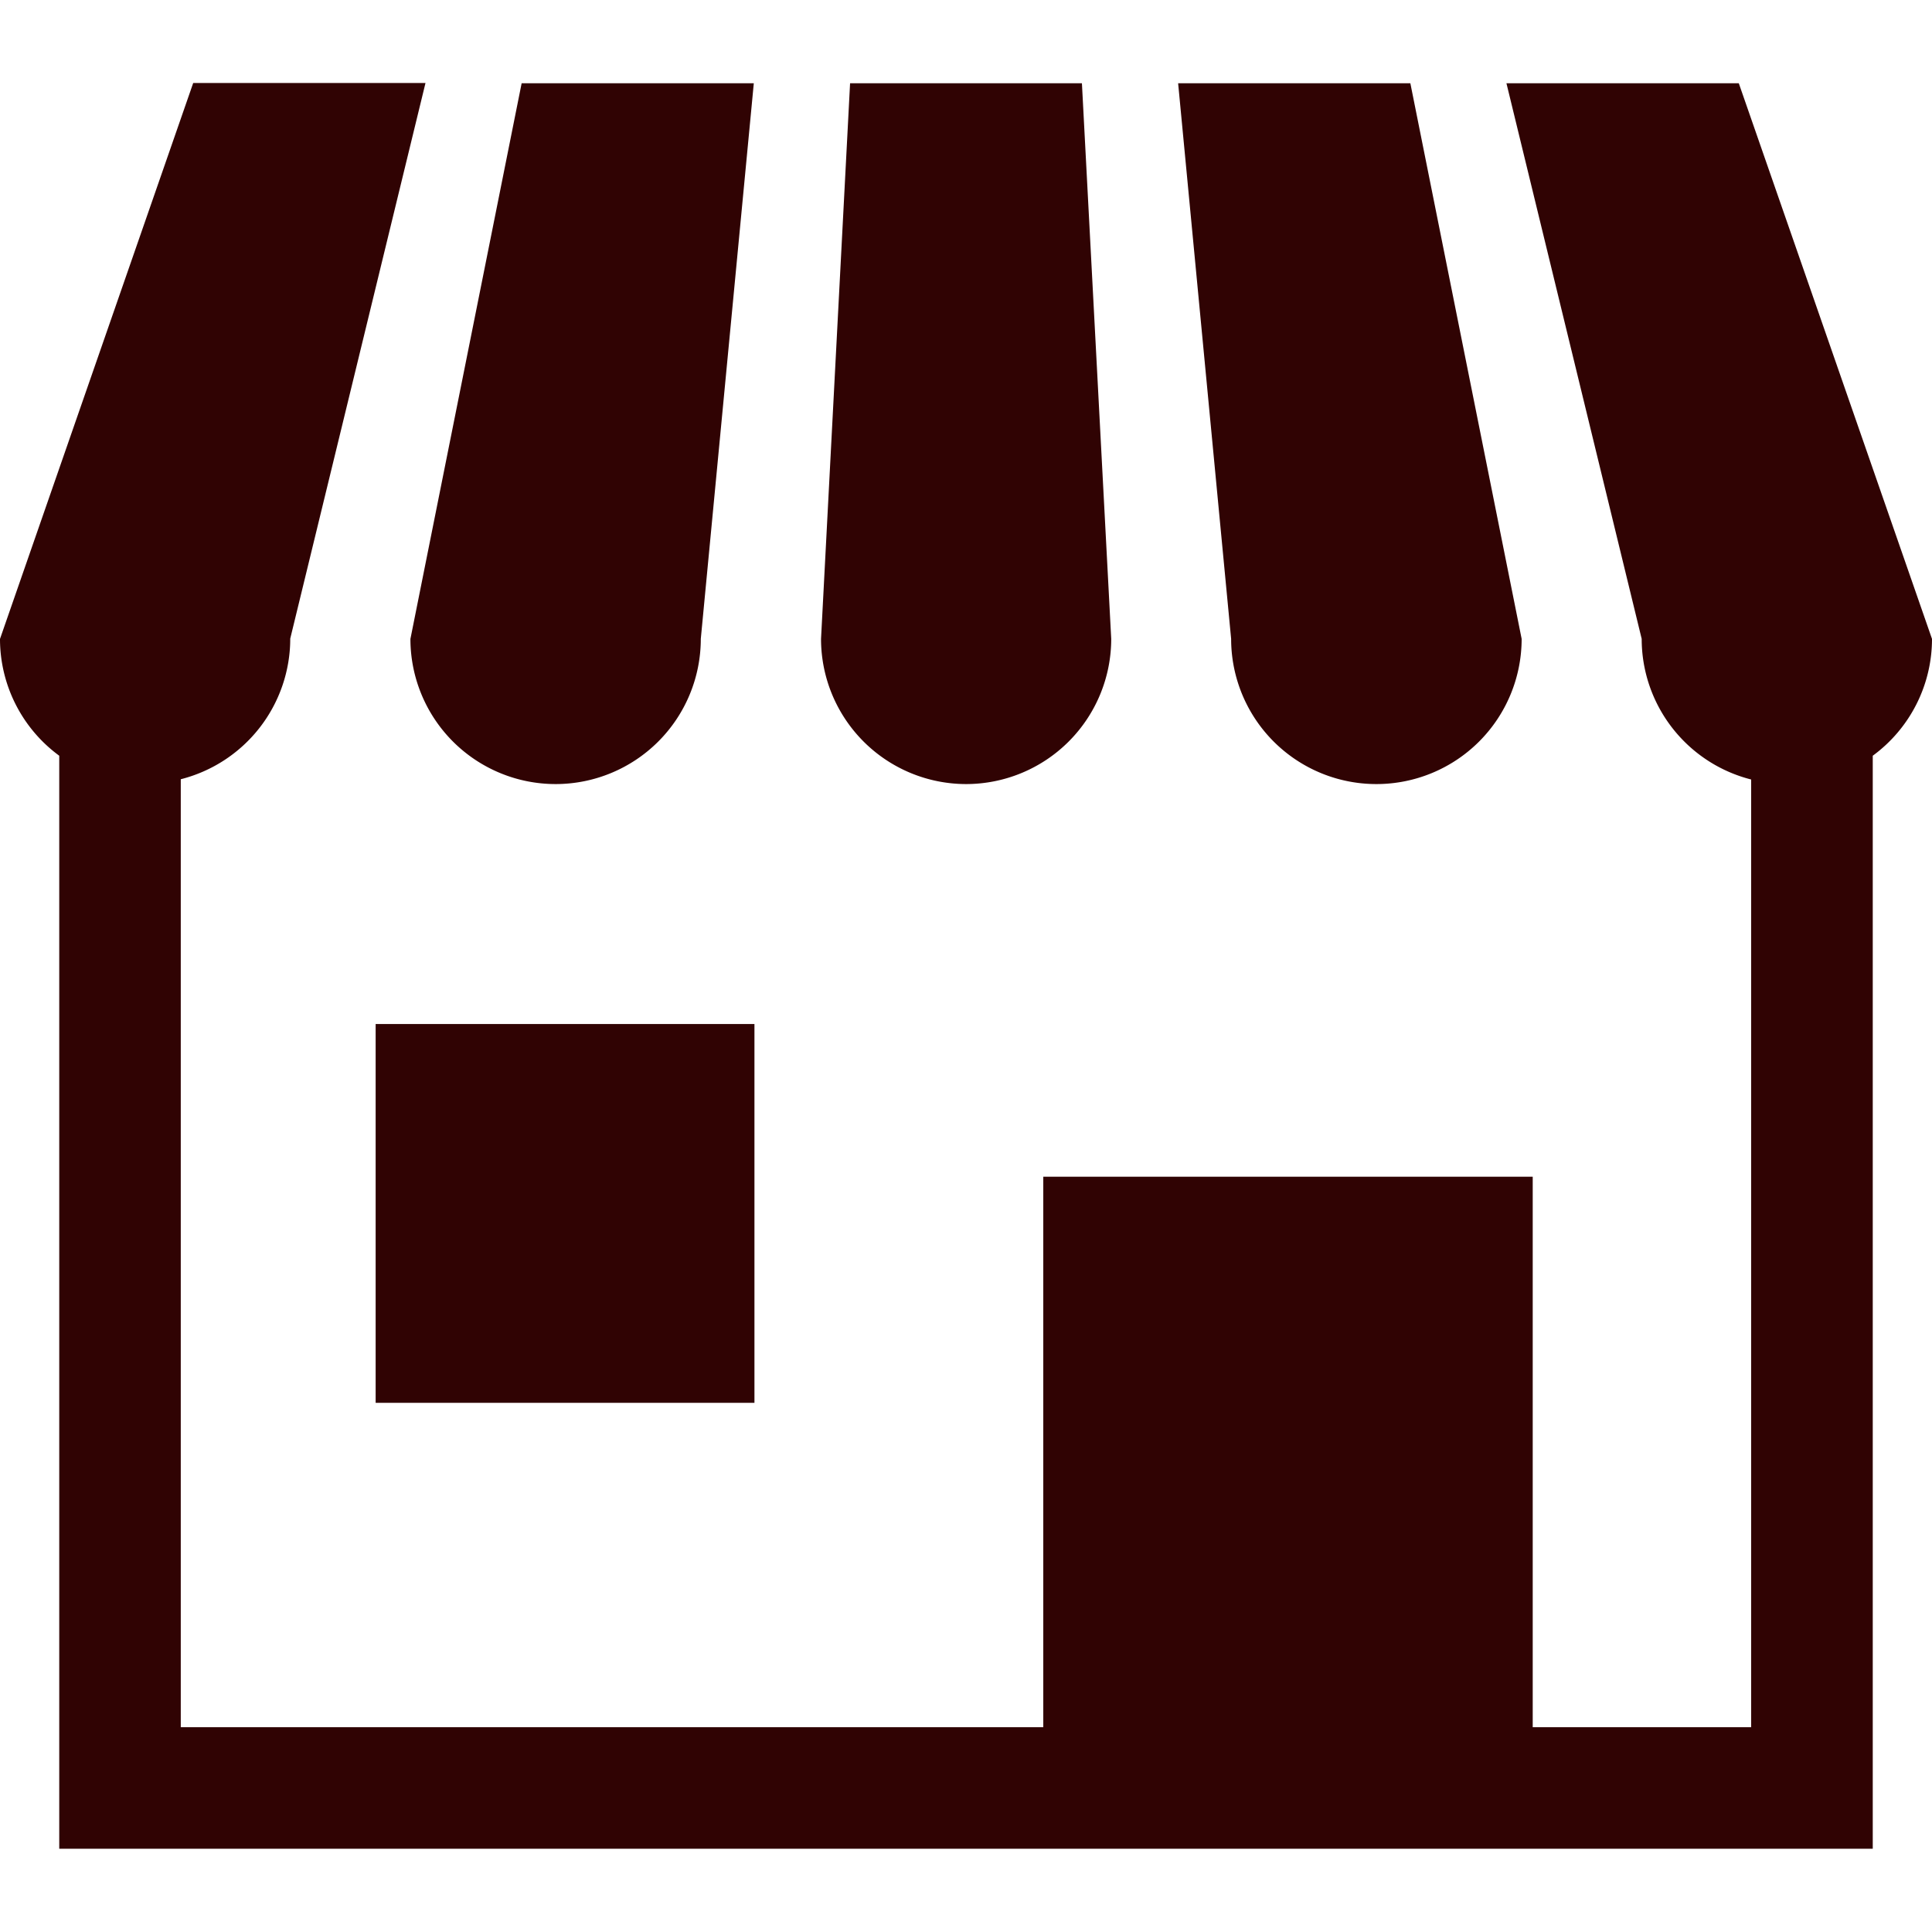 <svg xmlns="http://www.w3.org/2000/svg" xmlns:xlink="http://www.w3.org/1999/xlink" width="30" height="30" viewBox="0 0 30 30">
  <defs>
    <style>
      .cls-1, .cls-3 {
        fill: #300303;
      }

      .cls-1 {
        stroke: #707070;
      }

      .cls-2 {
        clip-path: url(#clip-path);
      }
    </style>
    <clipPath id="clip-path">
      <rect id="長方形_25132" data-name="長方形 25132" class="cls-1" width="30" height="30" transform="translate(-2370 -3238)"/>
    </clipPath>
  </defs>
  <g id="h_onlineshop_icon" class="cls-2" transform="translate(2370 3238)">
    <g id="ショップアイコン5" transform="translate(-2370 -3238)">
      <path id="パス_12751" data-name="パス 12751" class="cls-3" d="M8.627,12.175a2.255,2.255,0,0,0,2.255-2.255l.823-8.627H8.1L6.373,9.921A2.255,2.255,0,0,0,8.627,12.175Z"/>
      <path id="パス_12752" data-name="パス 12752" class="cls-3" d="M15,12.175a2.255,2.255,0,0,0,2.255-2.255L16.8,1.293H13.2l-.451,8.627A2.255,2.255,0,0,0,15,12.175Z"/>
      <path id="パス_12753" data-name="パス 12753" class="cls-3" d="M21.373,12.175a2.255,2.255,0,0,0,2.255-2.255L21.9,1.293H18.294l.823,8.627A2.255,2.255,0,0,0,21.373,12.175Z"/>
      <path id="パス_12754" data-name="パス 12754" class="cls-3" d="M27,1.293H23.392l2.1,8.627a2.254,2.254,0,0,0,1.7,2.184V26.82H23.8V18.272H16.2V26.82H2.807V12.1a2.254,2.254,0,0,0,1.7-2.184l2.1-8.627H3L0,9.921a2.249,2.249,0,0,0,.92,1.814V28.707H29.08V11.735A2.249,2.249,0,0,0,30,9.921Z"/>
      <rect id="長方形_25133" data-name="長方形 25133" class="cls-3" width="5.882" height="5.882" transform="translate(5.833 15.901)"/>
    </g>
  </g>
</svg>
